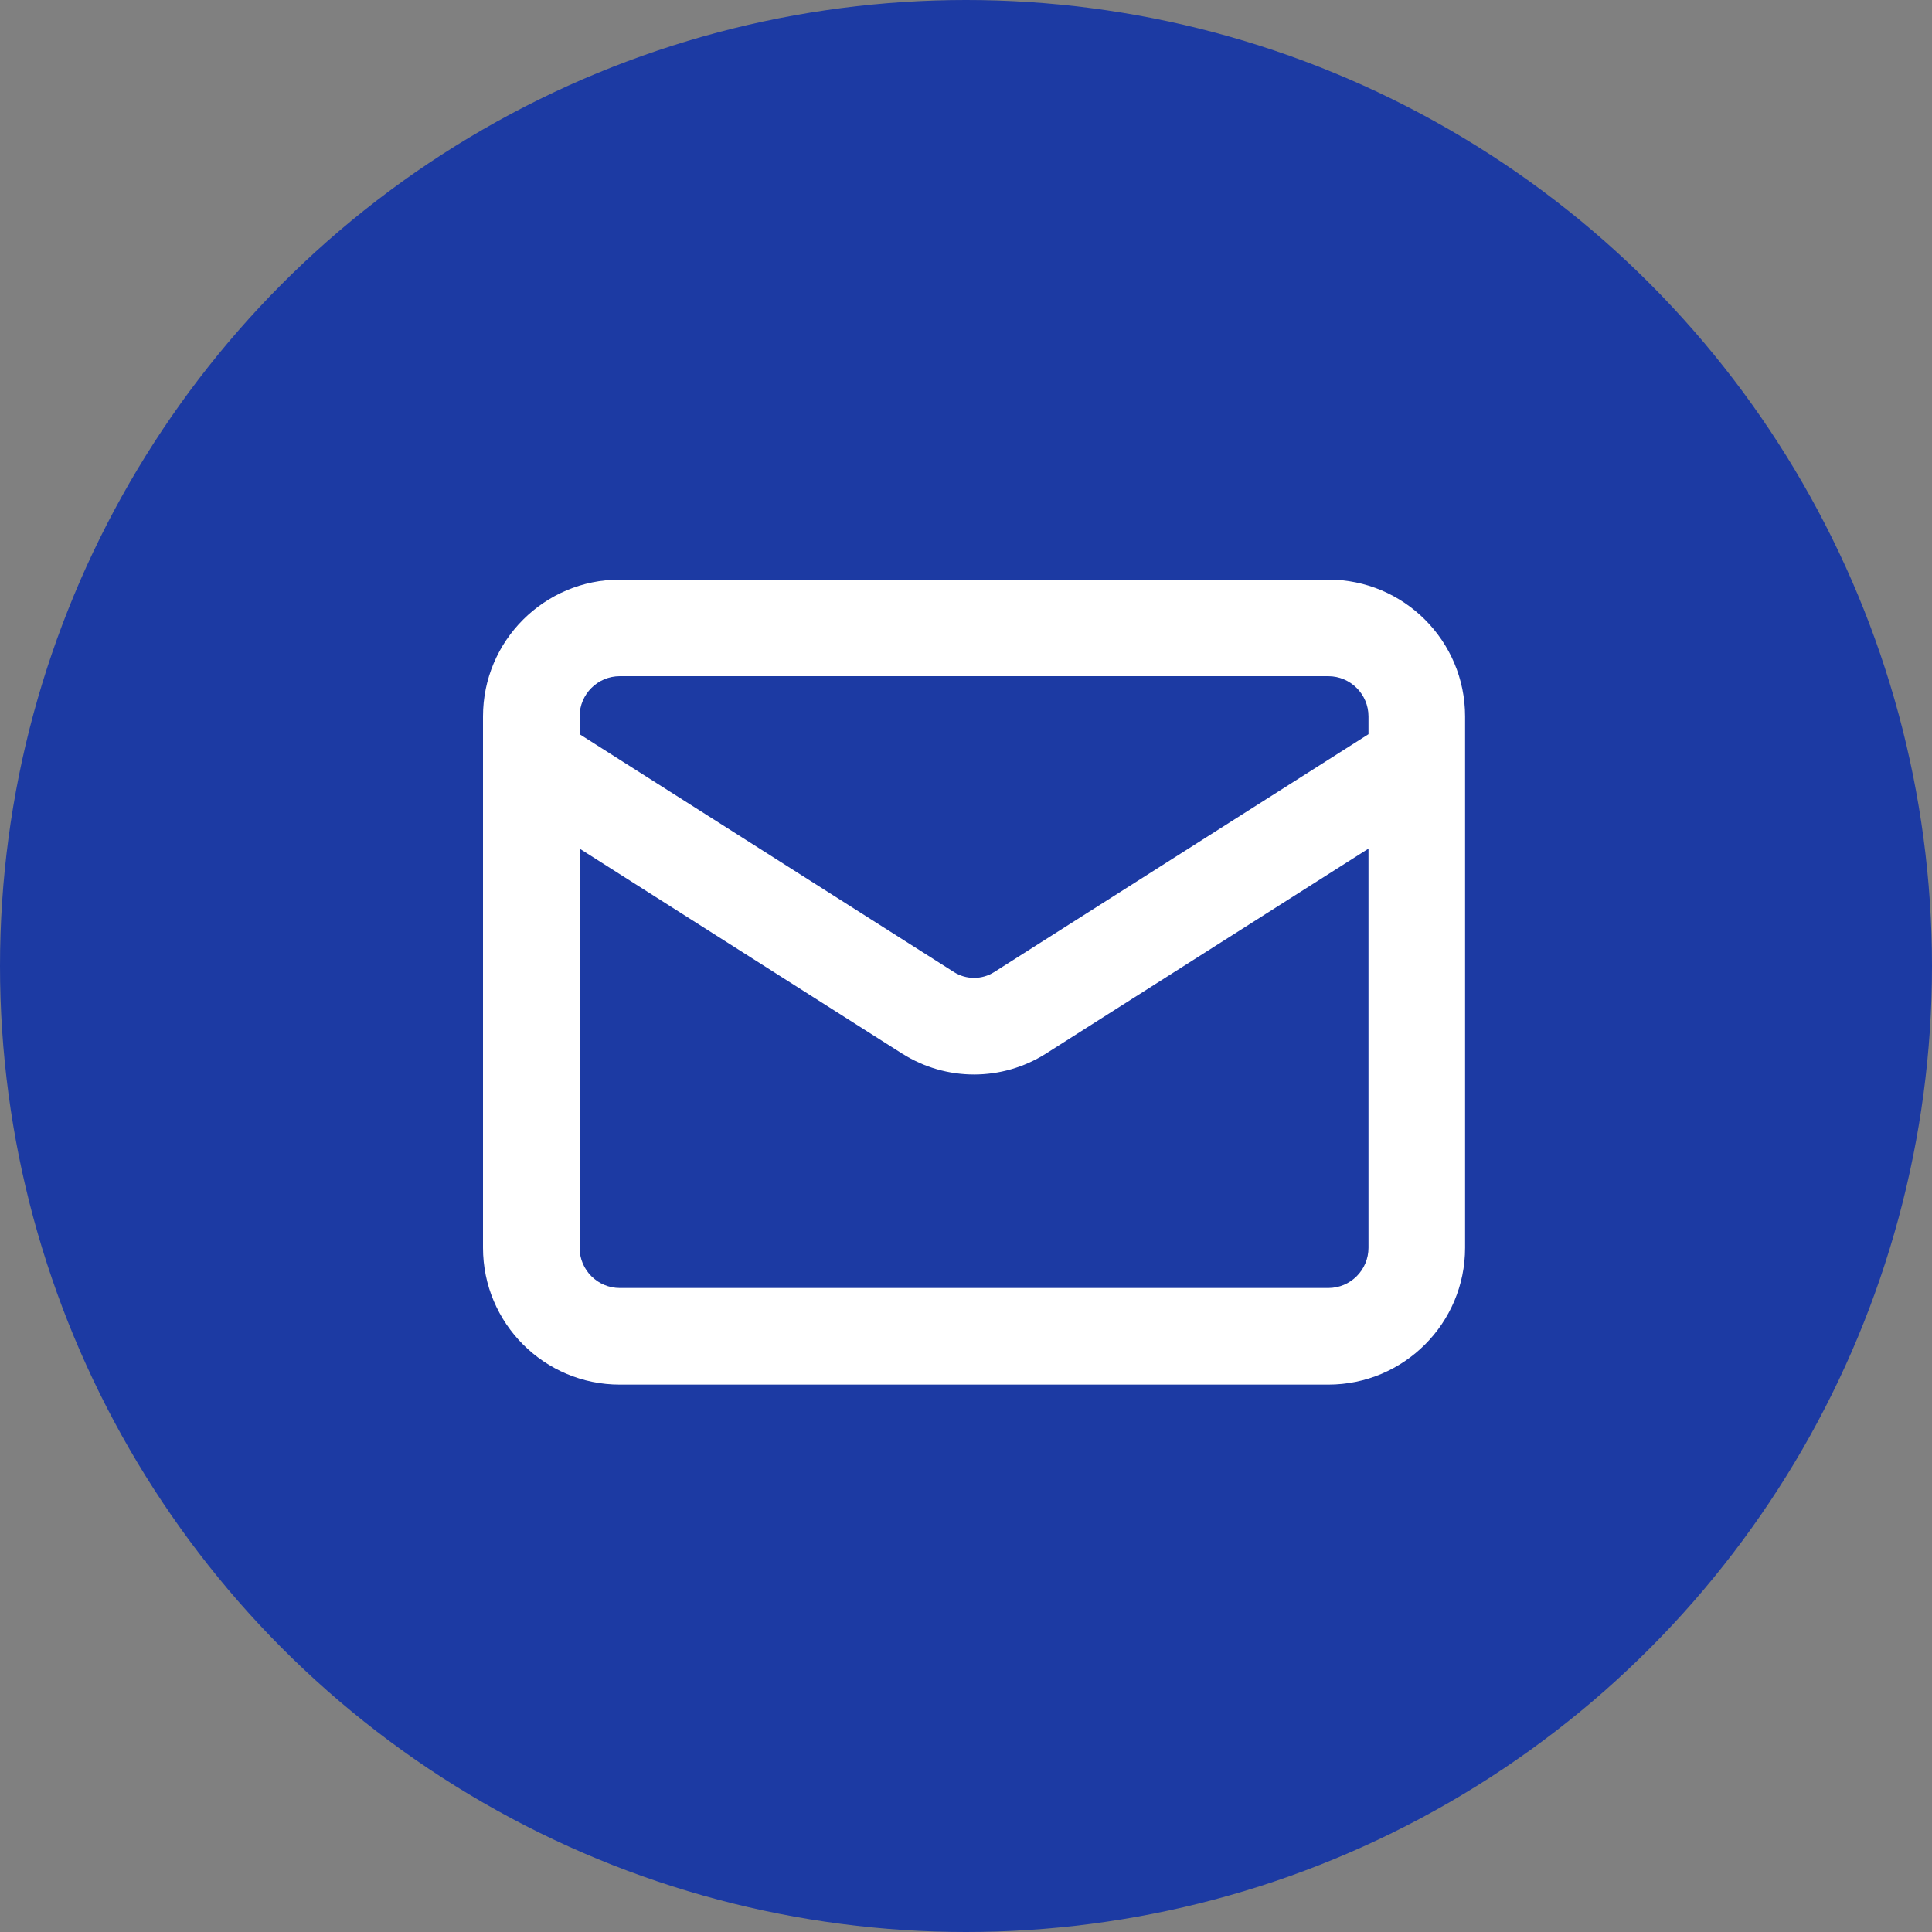 <svg width="40" height="40" viewBox="0 0 40 40" fill="none" xmlns="http://www.w3.org/2000/svg">
<rect x="0" y="0" width="40" height="40" fill="#808080" stroke="none"/>
<g clip-path="url(#clip0_287_7903)">
<circle cx="20" cy="20" r="20" fill="#1C3AA3"/>
<path fill-rule="evenodd" clip-rule="evenodd" d="M12 14.833C12 14.373 12.373 14 12.833 14H27.5C27.96 14 28.333 14.373 28.333 14.833V15.201L20.58 20.128L20.578 20.129C20.454 20.206 20.312 20.246 20.167 20.246C20.021 20.246 19.879 20.206 19.756 20.129L12 15.201V14.833ZM12 17.57L18.686 21.819L18.692 21.822C19.134 22.099 19.645 22.246 20.167 22.246C20.688 22.246 21.2 22.099 21.642 21.822L28.333 17.57V25.833C28.333 26.294 27.96 26.667 27.5 26.667H12.833C12.373 26.667 12 26.294 12 25.833V17.57ZM30.333 15.771V25.833C30.333 27.398 29.065 28.667 27.5 28.667H12.833C11.268 28.667 10 27.398 10 25.833V15.749V14.833C10 13.268 11.268 12 12.833 12H27.5C29.065 12 30.333 13.268 30.333 14.833V15.727C30.334 15.742 30.334 15.757 30.333 15.771Z" fill="white"/>
</g>
<defs>
<clipPath id="clip0_287_7903">
<rect width="40" height="40" fill="white"/>
</clipPath>
</defs>
</svg>
